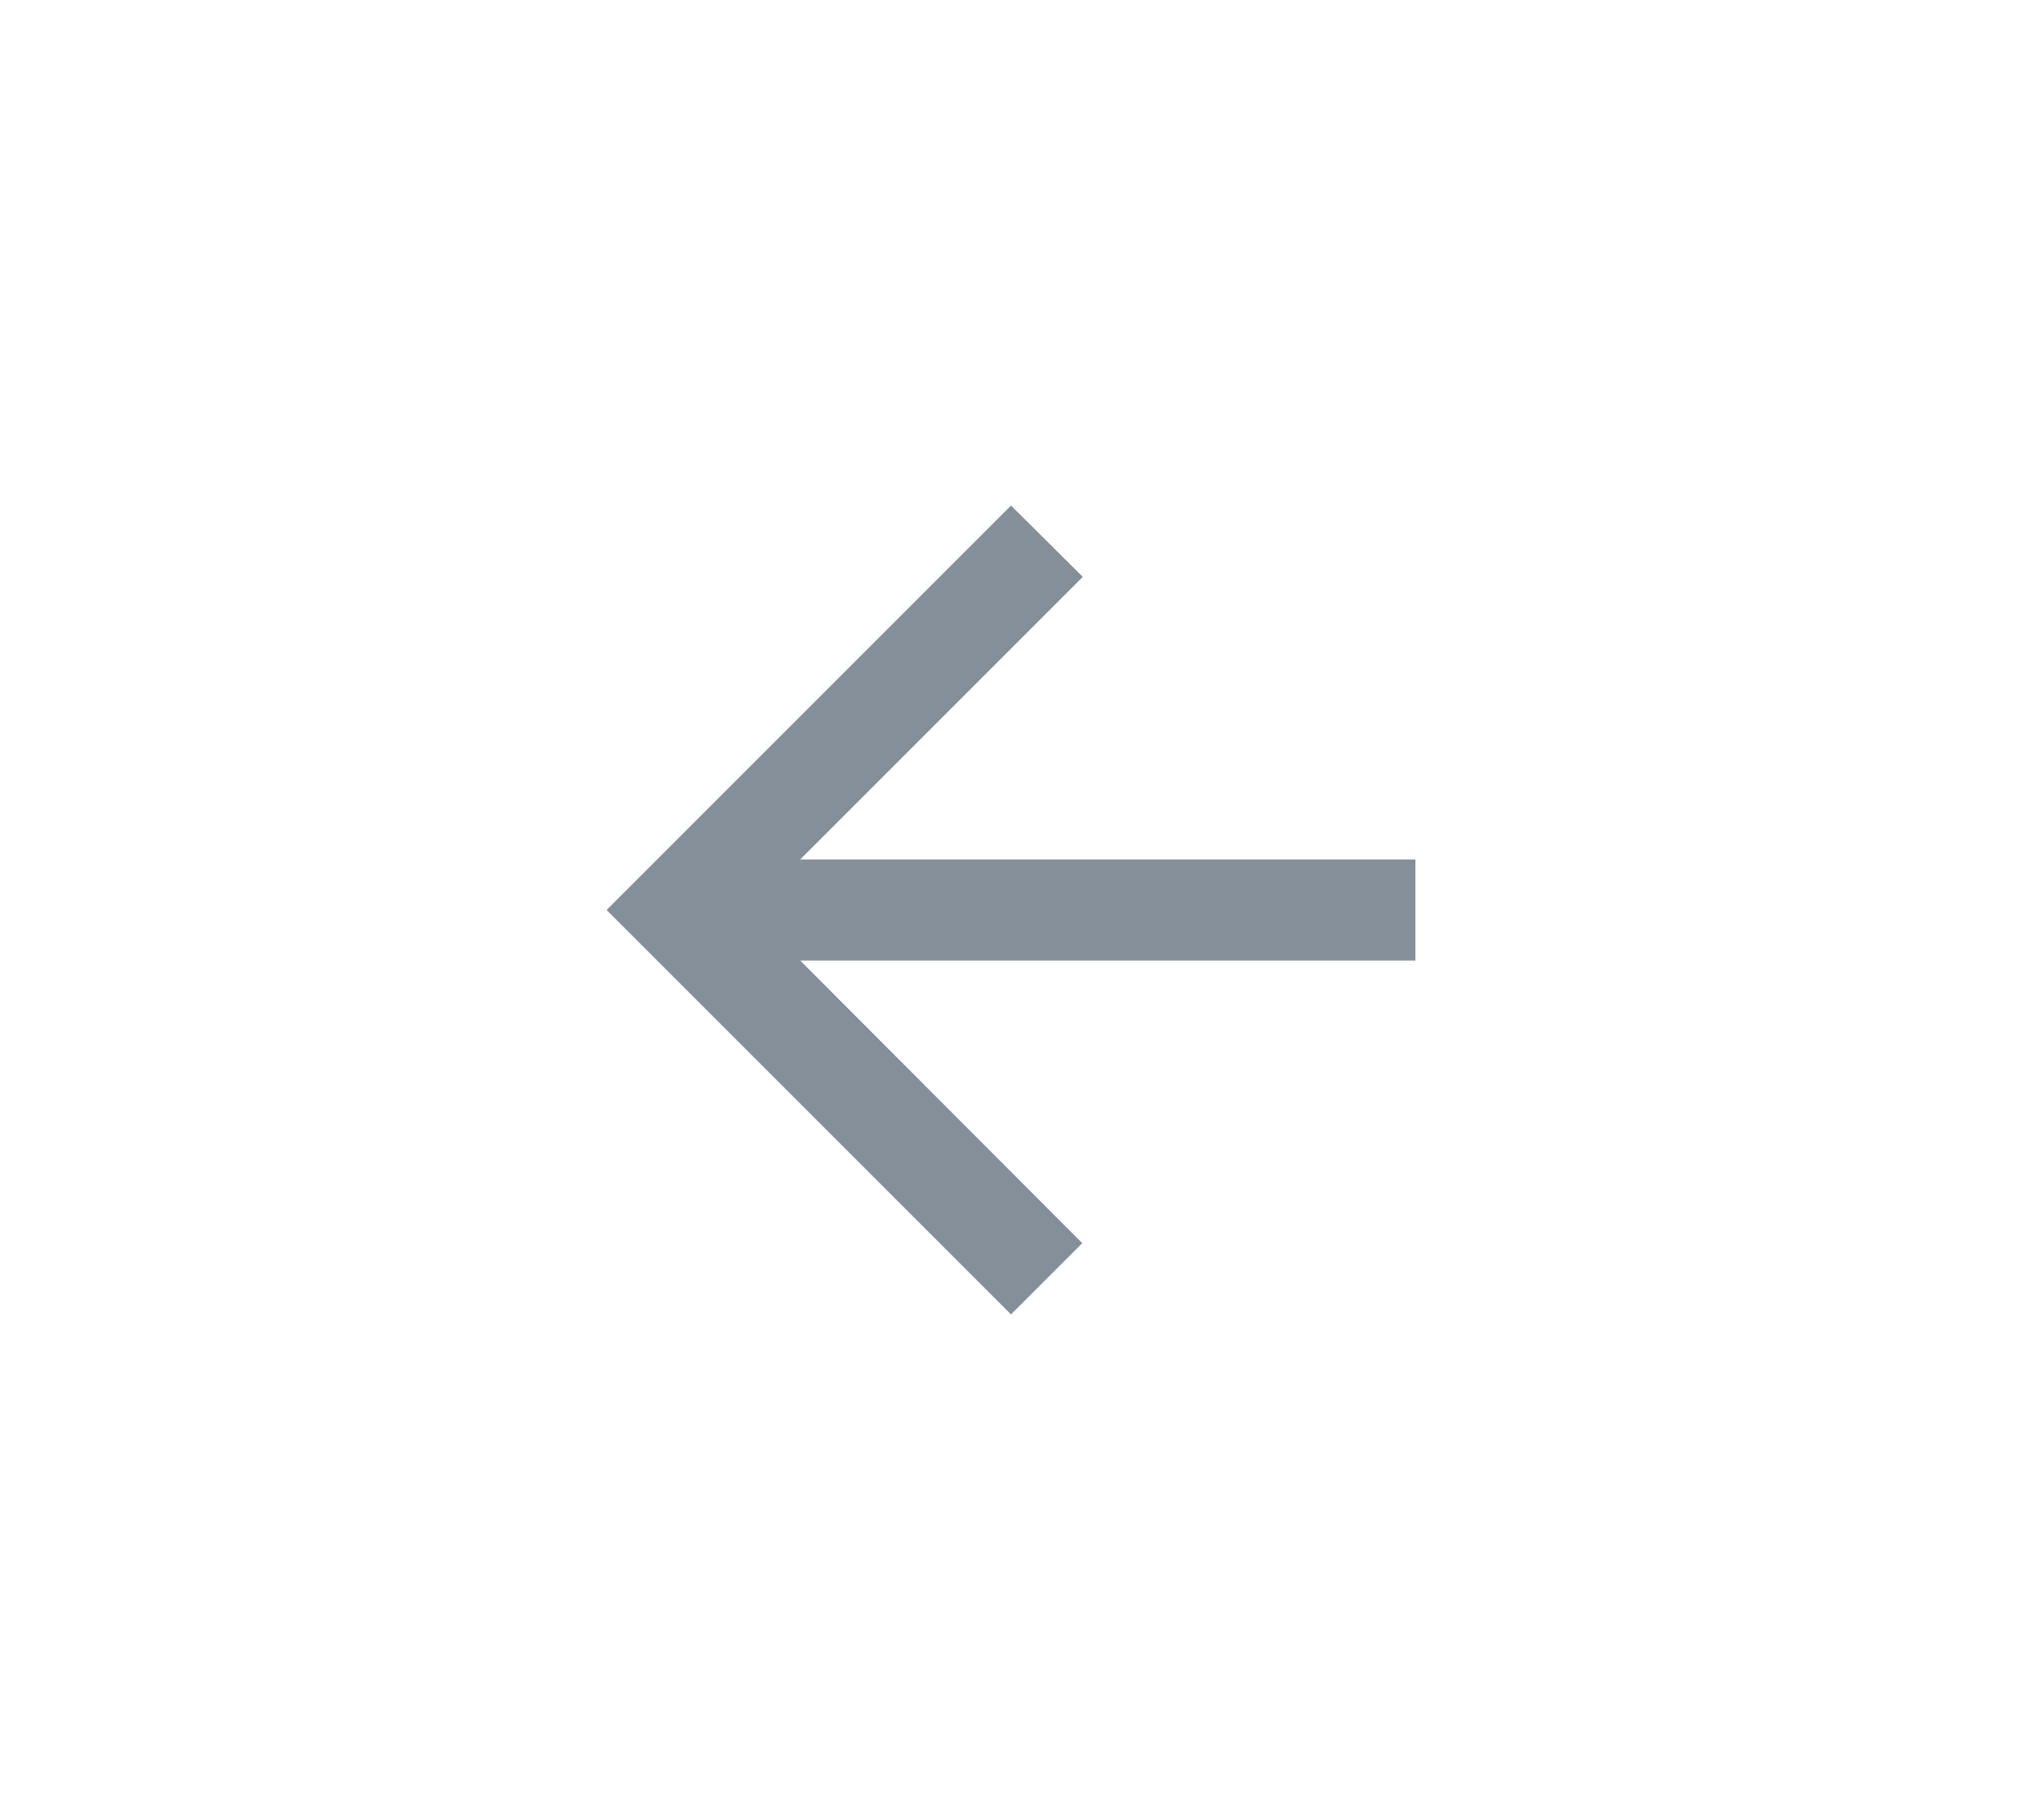 <svg width="40" height="36" viewBox="0 0 40 36" fill="none" xmlns="http://www.w3.org/2000/svg">
<rect width="40" height="36" fill="white"/>
<g clip-path="url(#clip0_360_11941)">
<path d="M28 17H15.83L21.42 11.41L20 10L12 18L20 26L21.41 24.59L15.83 19H28V17Z" fill="#858F9A"/>
</g>
<defs>
<clipPath id="clip0_360_11941">
<rect width="24" height="24" fill="white" transform="translate(8 6)"/>
</clipPath>
</defs>
</svg>
